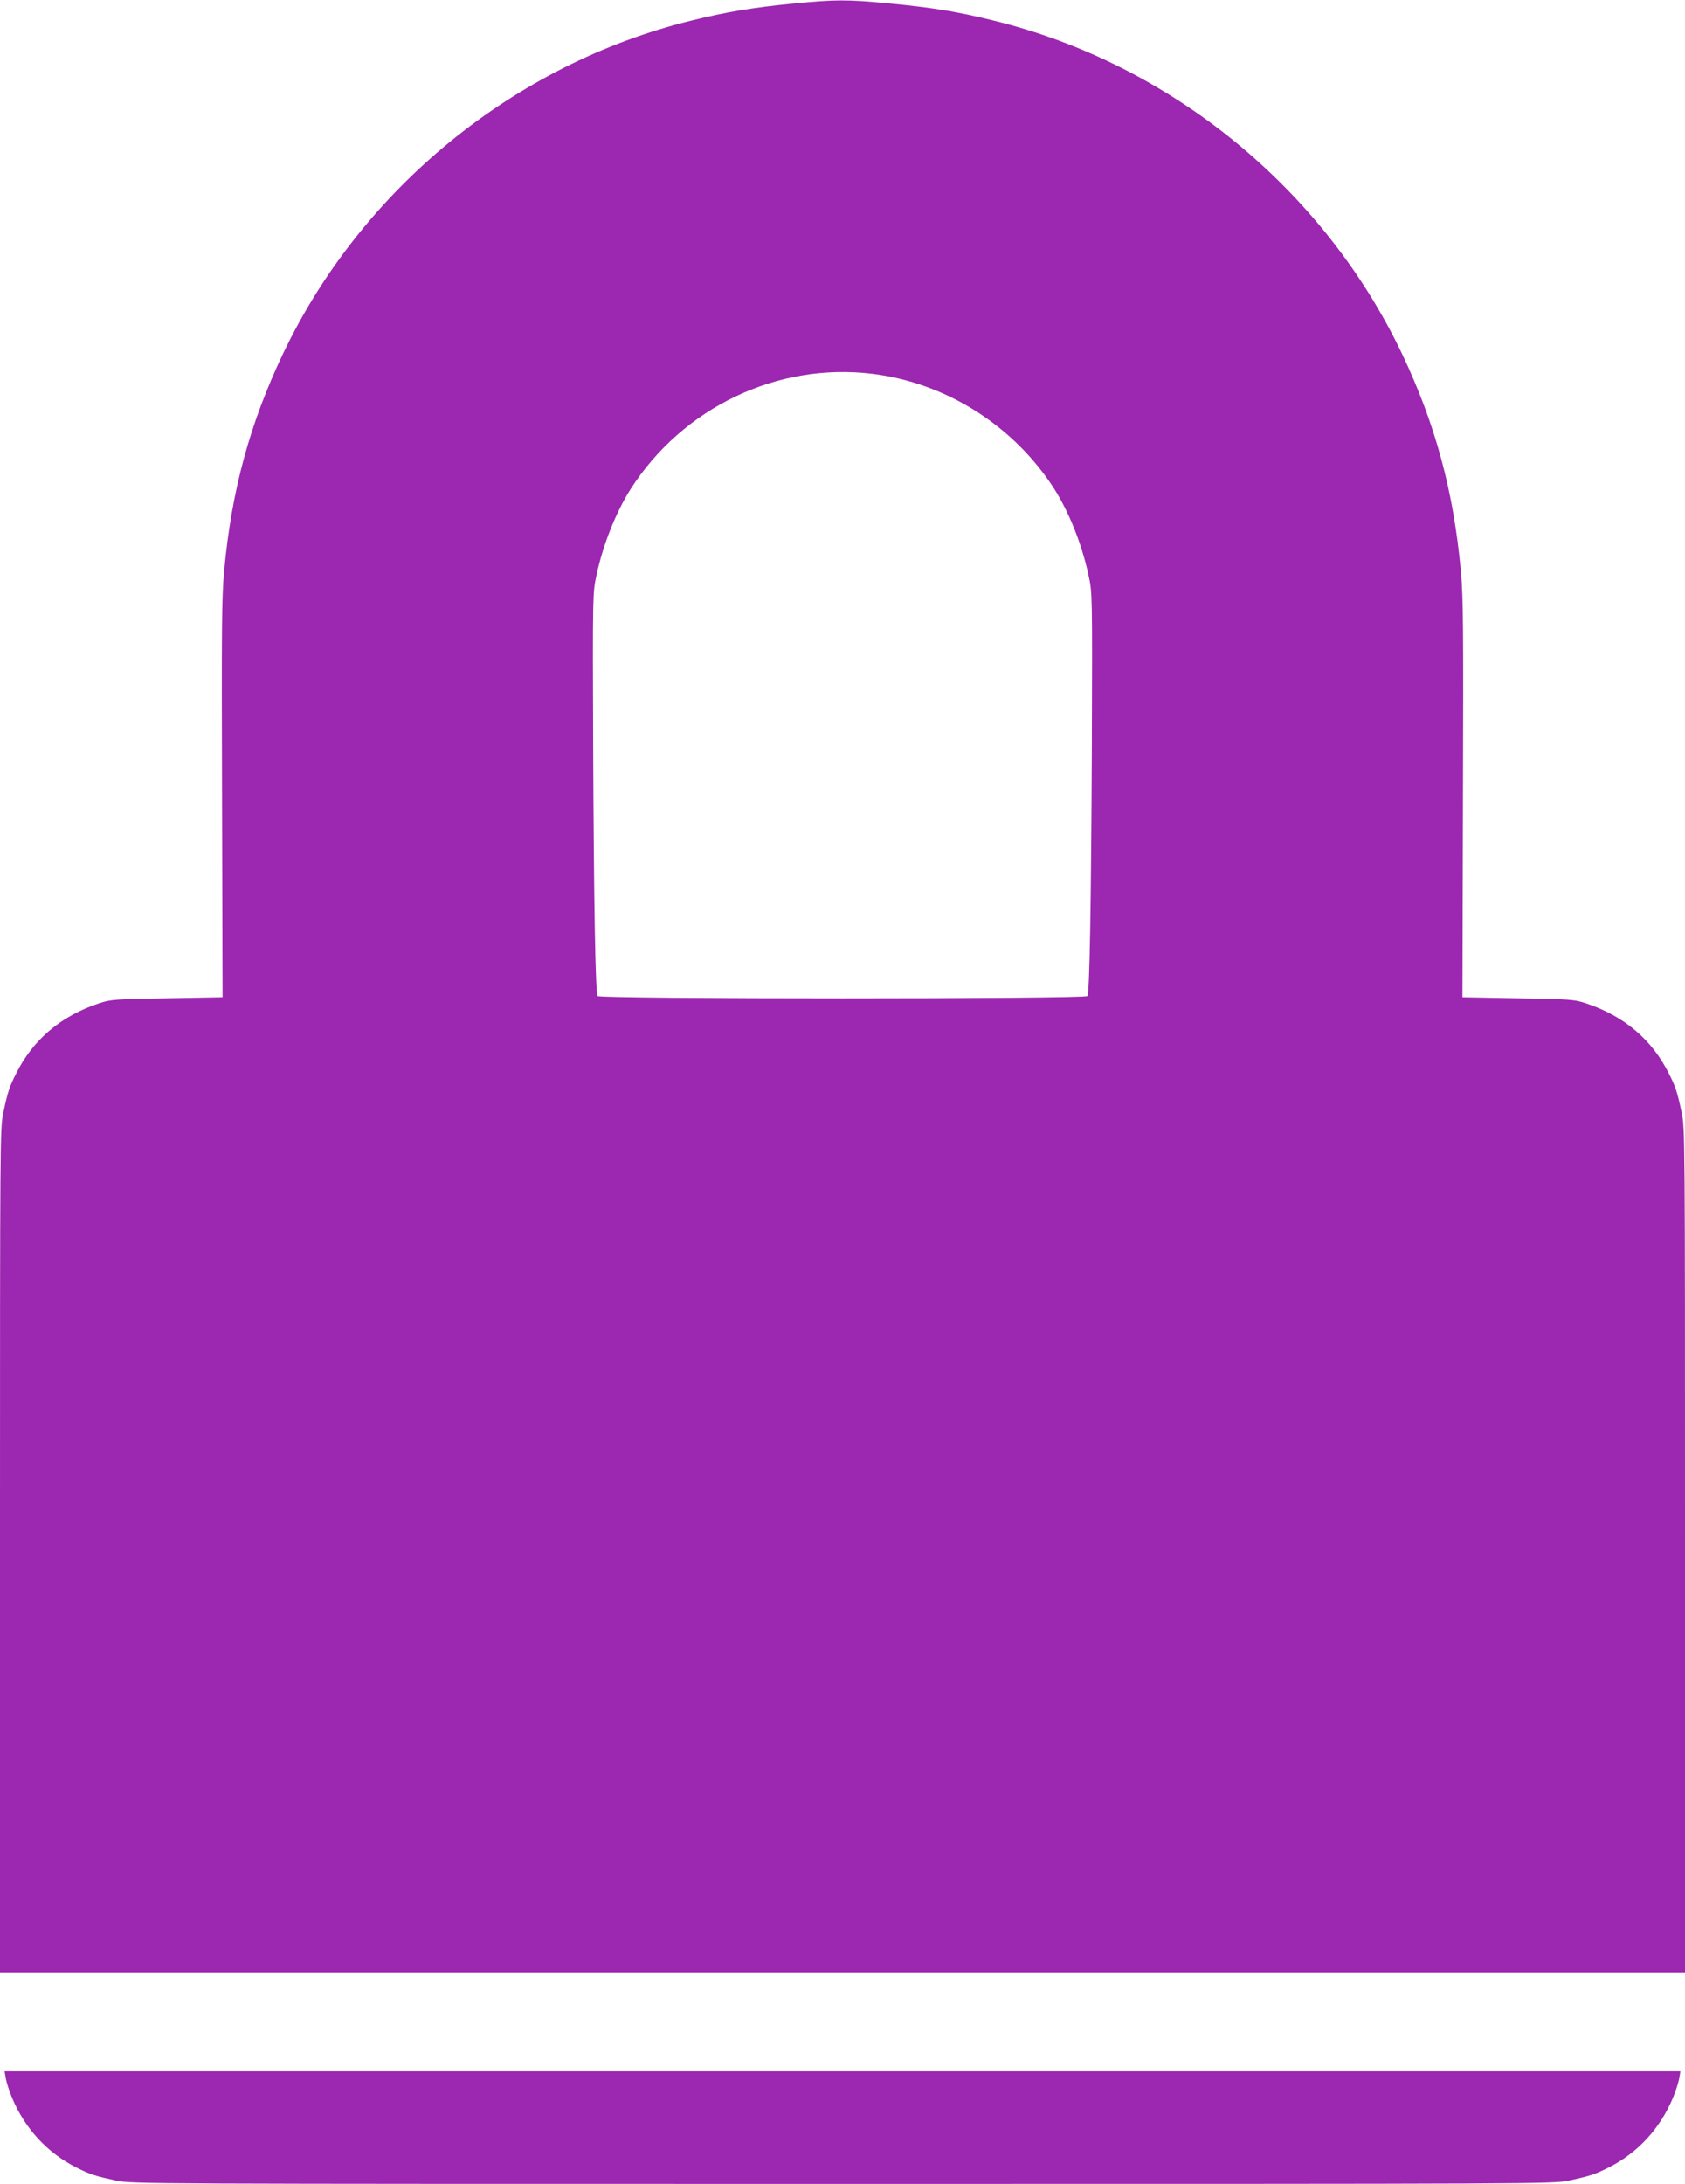 <?xml version="1.0" standalone="no"?>
<!DOCTYPE svg PUBLIC "-//W3C//DTD SVG 20010904//EN"
 "http://www.w3.org/TR/2001/REC-SVG-20010904/DTD/svg10.dtd">
<svg version="1.0" xmlns="http://www.w3.org/2000/svg"
 width="988pt" height="1280pt" viewBox="0 0 988 1280"
 preserveAspectRatio="xMidYMid meet">
<g transform="translate(0,1280) scale(0.1,-0.1)"
fill="#9c27b0" stroke="none">
<path d="M4650 12779 c-234 -23 -392 -49 -597 -100 -1036 -254 -1931 -983
-2393 -1951 -196 -412 -303 -806 -346 -1278 -14 -151 -15 -336 -12 -1335 l3
-1160 -325 -6 c-303 -5 -330 -7 -395 -28 -228 -75 -392 -214 -492 -416 -38
-75 -48 -106 -73 -224 -20 -93 -20 -128 -20 -2568 l0 -2473 4940 0 4940 0 0
2473 c0 2440 0 2475 -20 2568 -25 118 -35 149 -73 224 -100 202 -264 341 -492
416 -65 21 -92 23 -395 28 l-325 6 3 1160 c3 999 2 1184 -12 1335 -43 472
-150 866 -346 1278 -462 968 -1357 1698 -2393 1951 -213 53 -357 76 -614 101
-250 24 -316 23 -563 -1z m465 -2170 c433 -53 829 -304 1067 -675 86 -135 163
-327 201 -508 22 -100 22 -109 19 -1001 -4 -928 -13 -1442 -26 -1463 -11 -18
-2861 -18 -2872 0 -13 21 -22 535 -26 1463 -3 892 -3 901 19 1001 38 181 115
373 201 508 306 478 861 743 1417 675z"/>
<path d="M34 618 c4 -22 20 -74 37 -114 76 -181 207 -323 379 -409 80 -40 109
-49 229 -75 94 -20 126 -20 4261 -20 4135 0 4167 0 4261 20 120 26 149 35 229
75 172 86 303 228 379 409 17 40 33 92 37 114 l7 42 -4913 0 -4913 0 7 -42z"/>
</g>
</svg>
